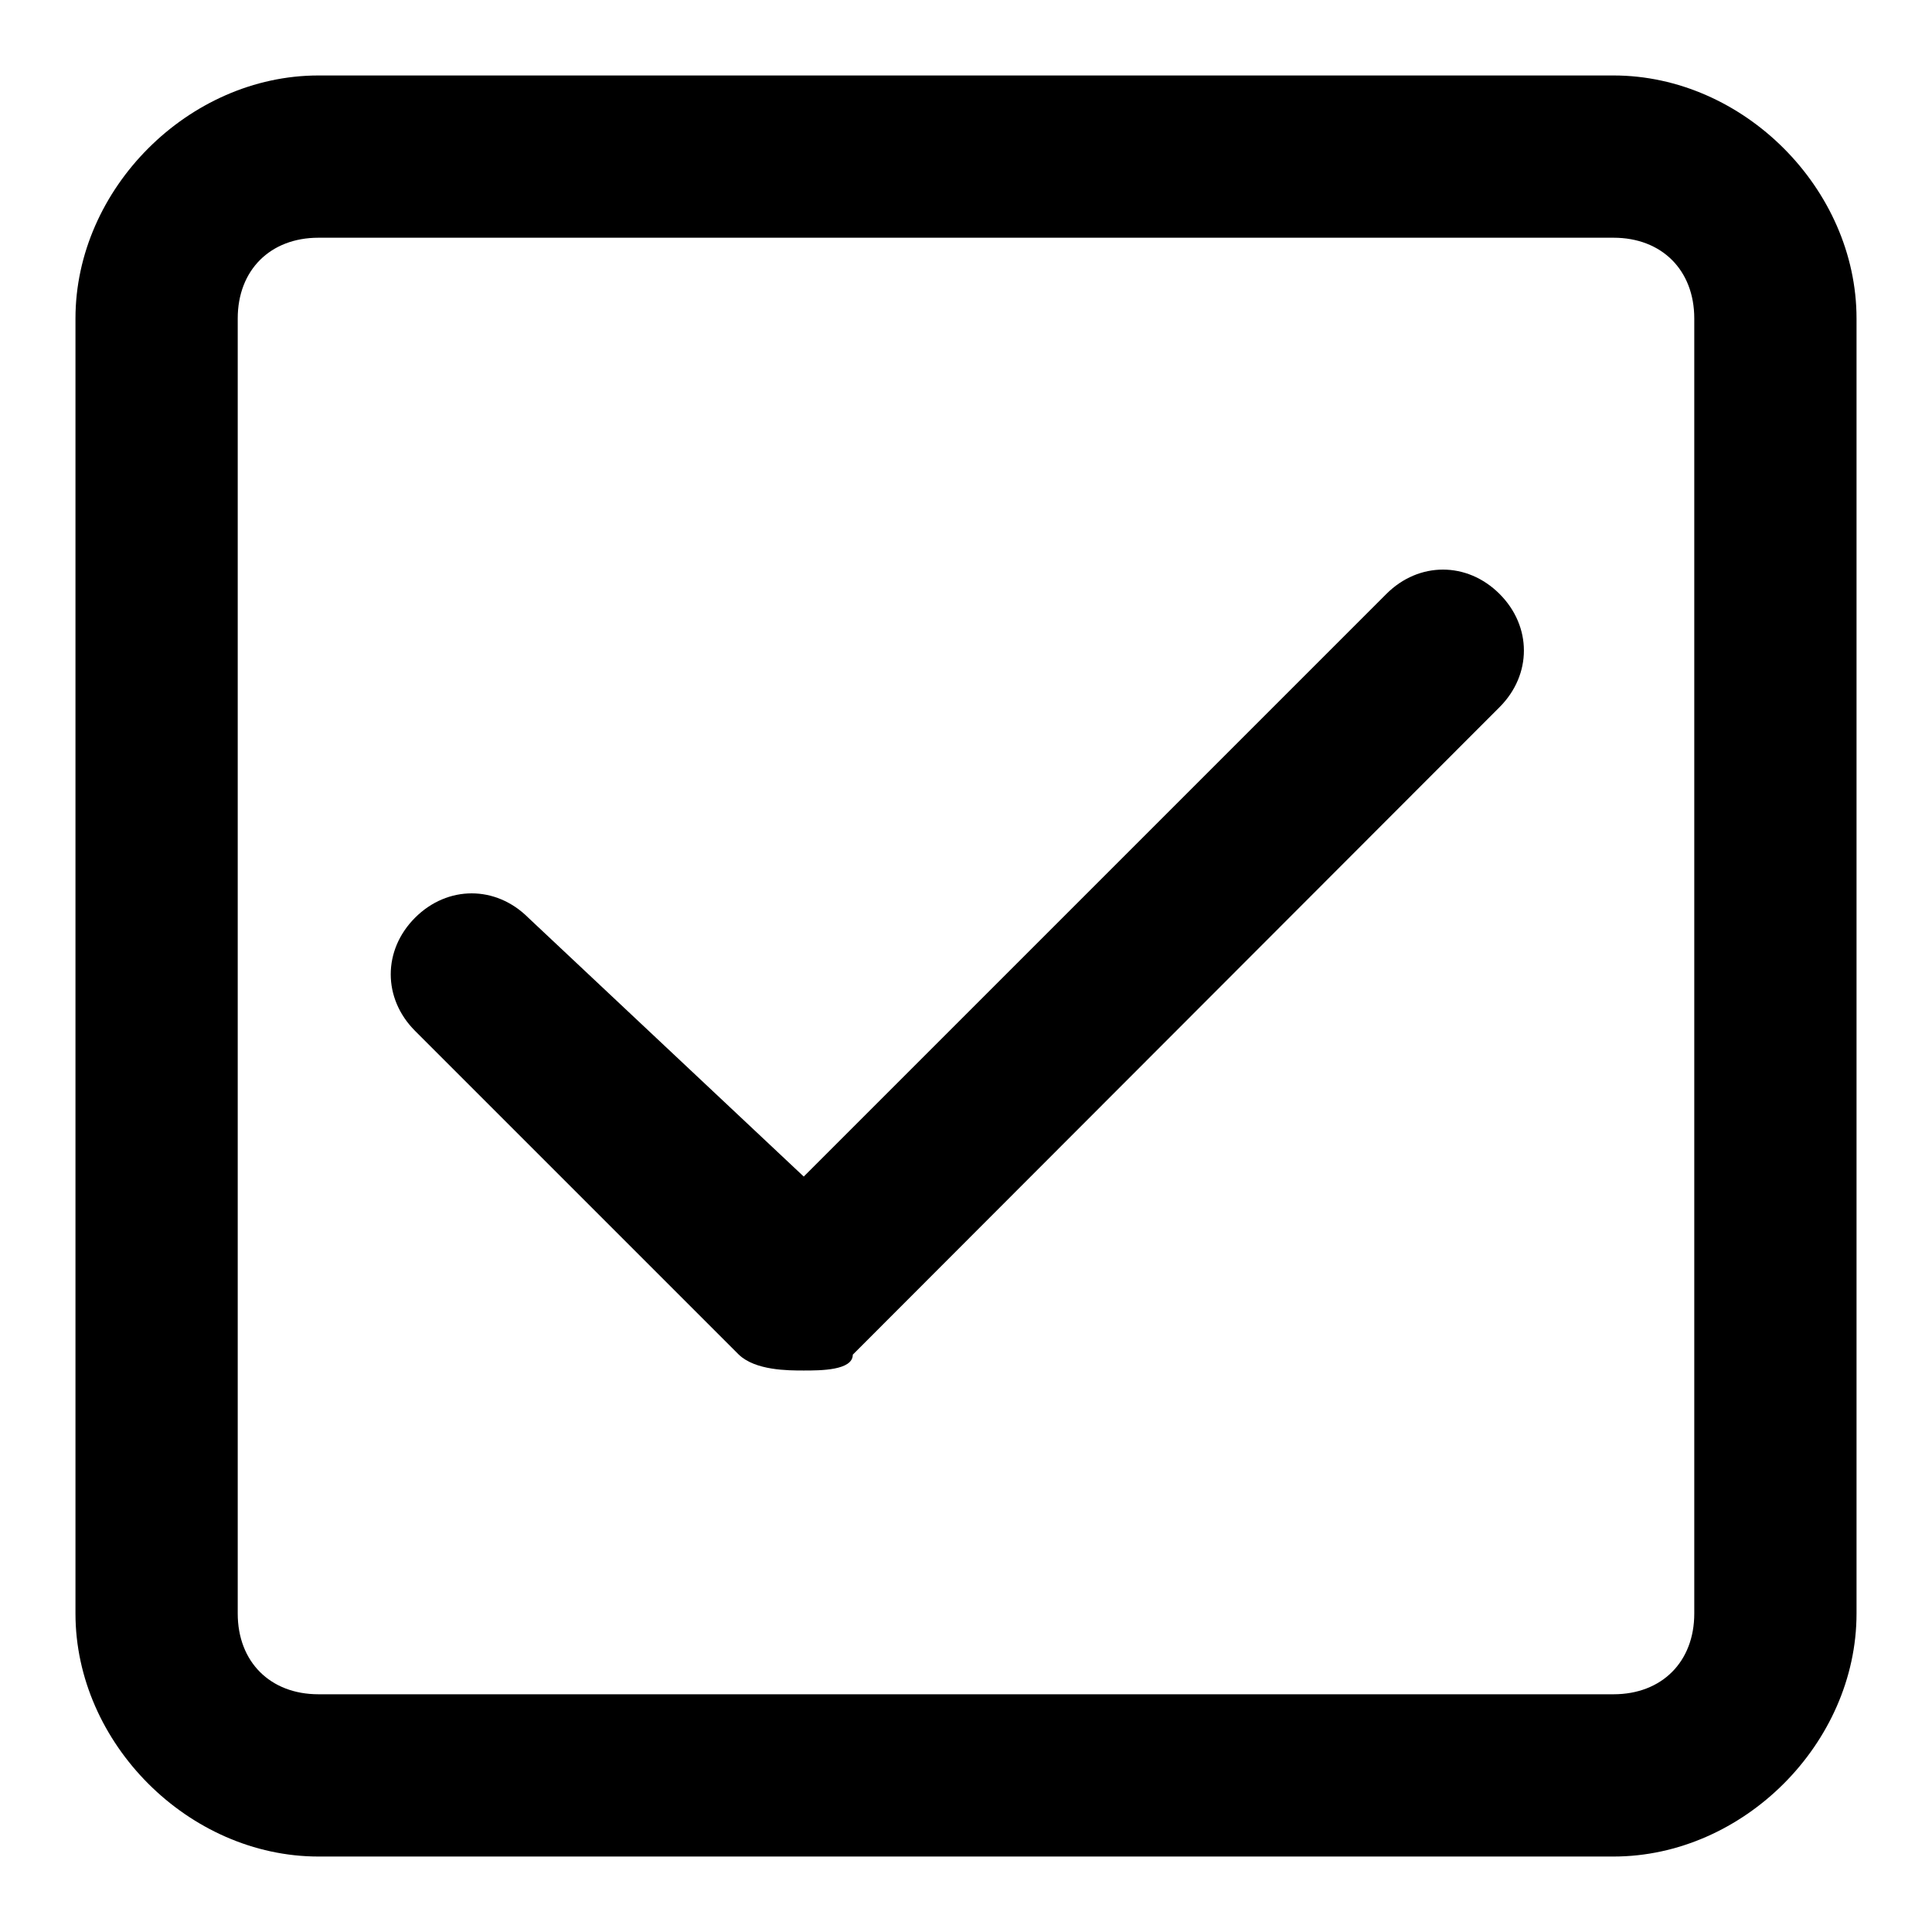 <?xml version="1.0" encoding="utf-8"?>
<!-- Svg Vector Icons : http://www.onlinewebfonts.com/icon -->
<!DOCTYPE svg PUBLIC "-//W3C//DTD SVG 1.1//EN" "http://www.w3.org/Graphics/SVG/1.1/DTD/svg11.dtd">
<svg version="1.1" xmlns="http://www.w3.org/2000/svg" xmlns:xlink="http://www.w3.org/1999/xlink" x="0px" y="0px" viewBox="0 0 256 256" enable-background="new 0 0 256 256" xml:space="preserve">
<g><g><path fill="#000000" d="M213.8,246H42.2C25,246,10,231,10,213.8V42.2C10,25,25,10,42.2,10h171.6C231,10,246,25,246,42.2v171.6C246,231,231,246,213.8,246z M42.2,31.5c-6.4,0-10.7,4.3-10.7,10.7v171.6c0,6.4,4.3,10.7,10.7,10.7h171.6c6.4,0,10.7-4.3,10.7-10.7V42.2c0-6.4-4.3-10.7-10.7-10.7H42.2z"/><path fill="#000000" d="M106.5,181.6c-2.1,0-6.4,0-8.6-2.1l-42.9-42.9c-4.3-4.3-4.3-10.7,0-15c4.3-4.3,10.7-4.3,15,0l36.5,34.3l77.2-77.2c4.3-4.3,10.7-4.3,15,0c4.3,4.3,4.3,10.7,0,15L113,179.5C113,181.6,108.7,181.6,106.5,181.6z"/></g></g>
</svg>